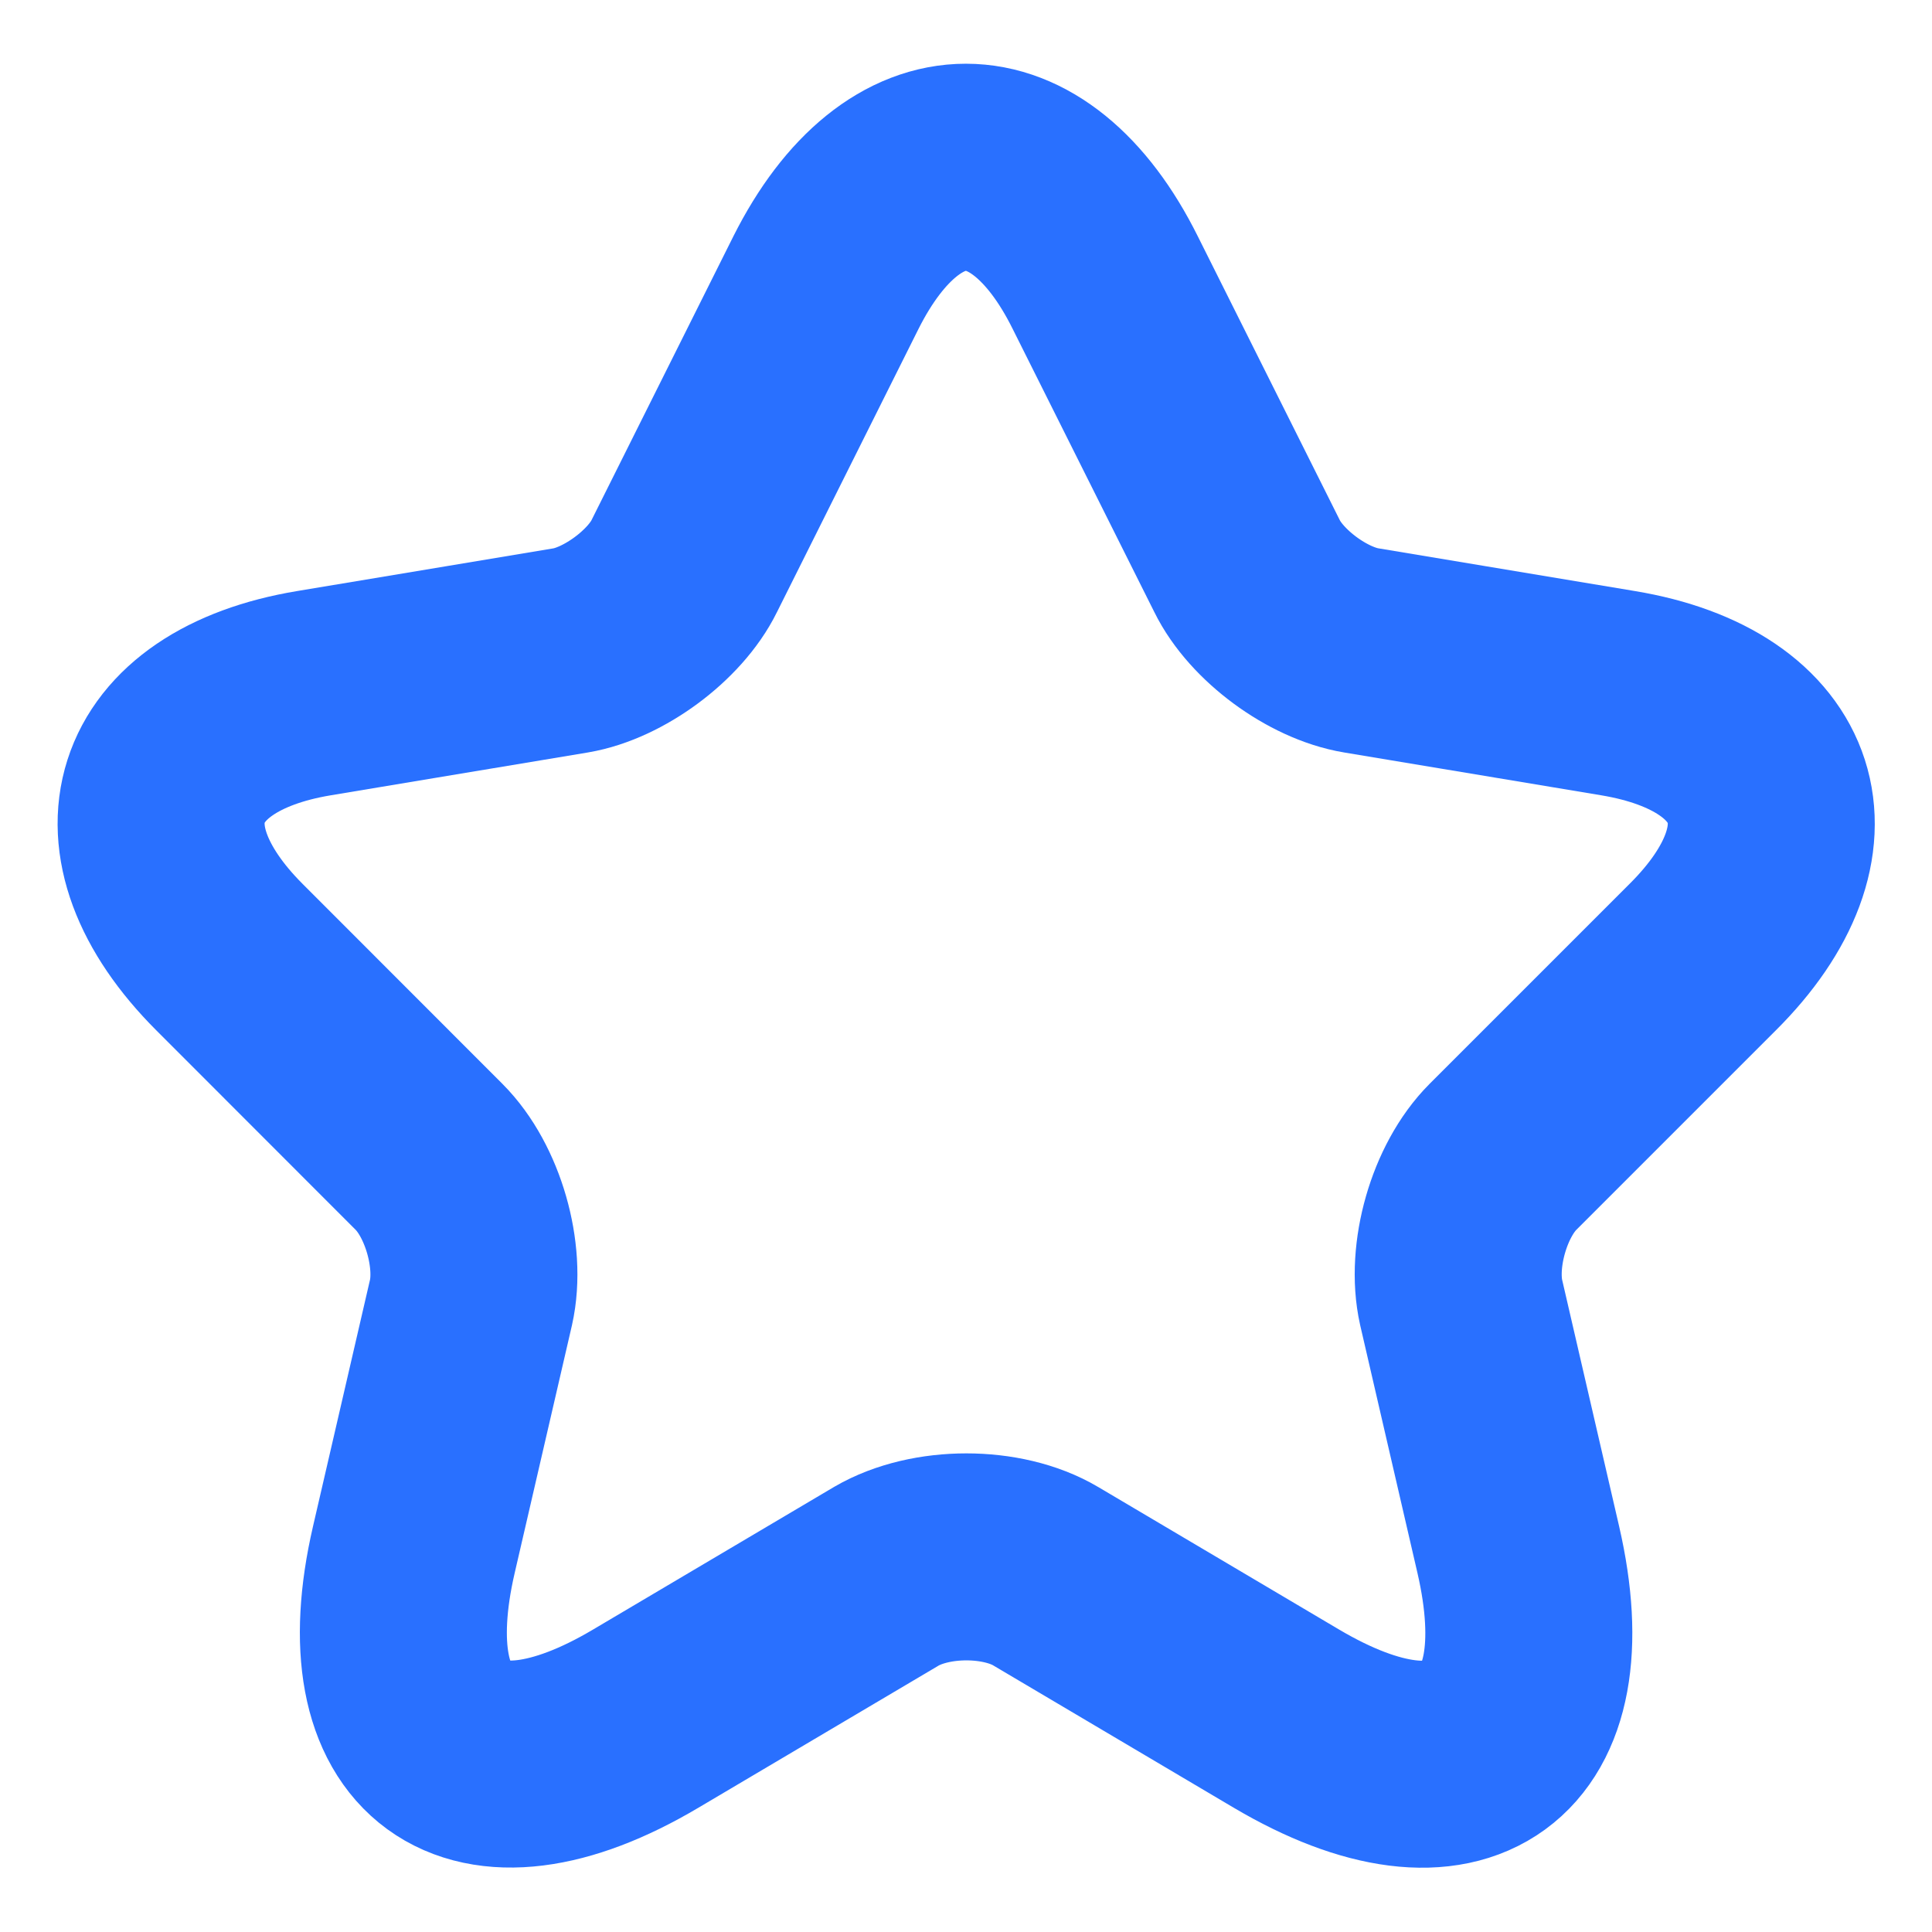 <svg width="14" height="14" viewBox="0 0 14 14" fill="none" xmlns="http://www.w3.org/2000/svg">
<path d="M8.009 2.048L9.036 4.101C9.176 4.387 9.549 4.661 9.864 4.713L11.725 5.023C12.915 5.221 13.195 6.084 12.338 6.936L10.891 8.383C10.646 8.628 10.512 9.1 10.588 9.438L11.002 11.229C11.329 12.647 10.576 13.195 9.322 12.454L7.578 11.422C7.263 11.235 6.744 11.235 6.423 11.422L4.679 12.454C3.43 13.195 2.672 12.641 2.999 11.229L3.413 9.438C3.489 9.1 3.354 8.628 3.109 8.383L1.663 6.936C0.811 6.084 1.085 5.221 2.275 5.023L4.136 4.713C4.445 4.661 4.819 4.387 4.959 4.101L5.985 2.048C6.545 0.933 7.455 0.933 8.009 2.048Z" stroke="#2970FF" stroke-width="1.5" stroke-linecap="round" stroke-linejoin="round"/>
</svg>
